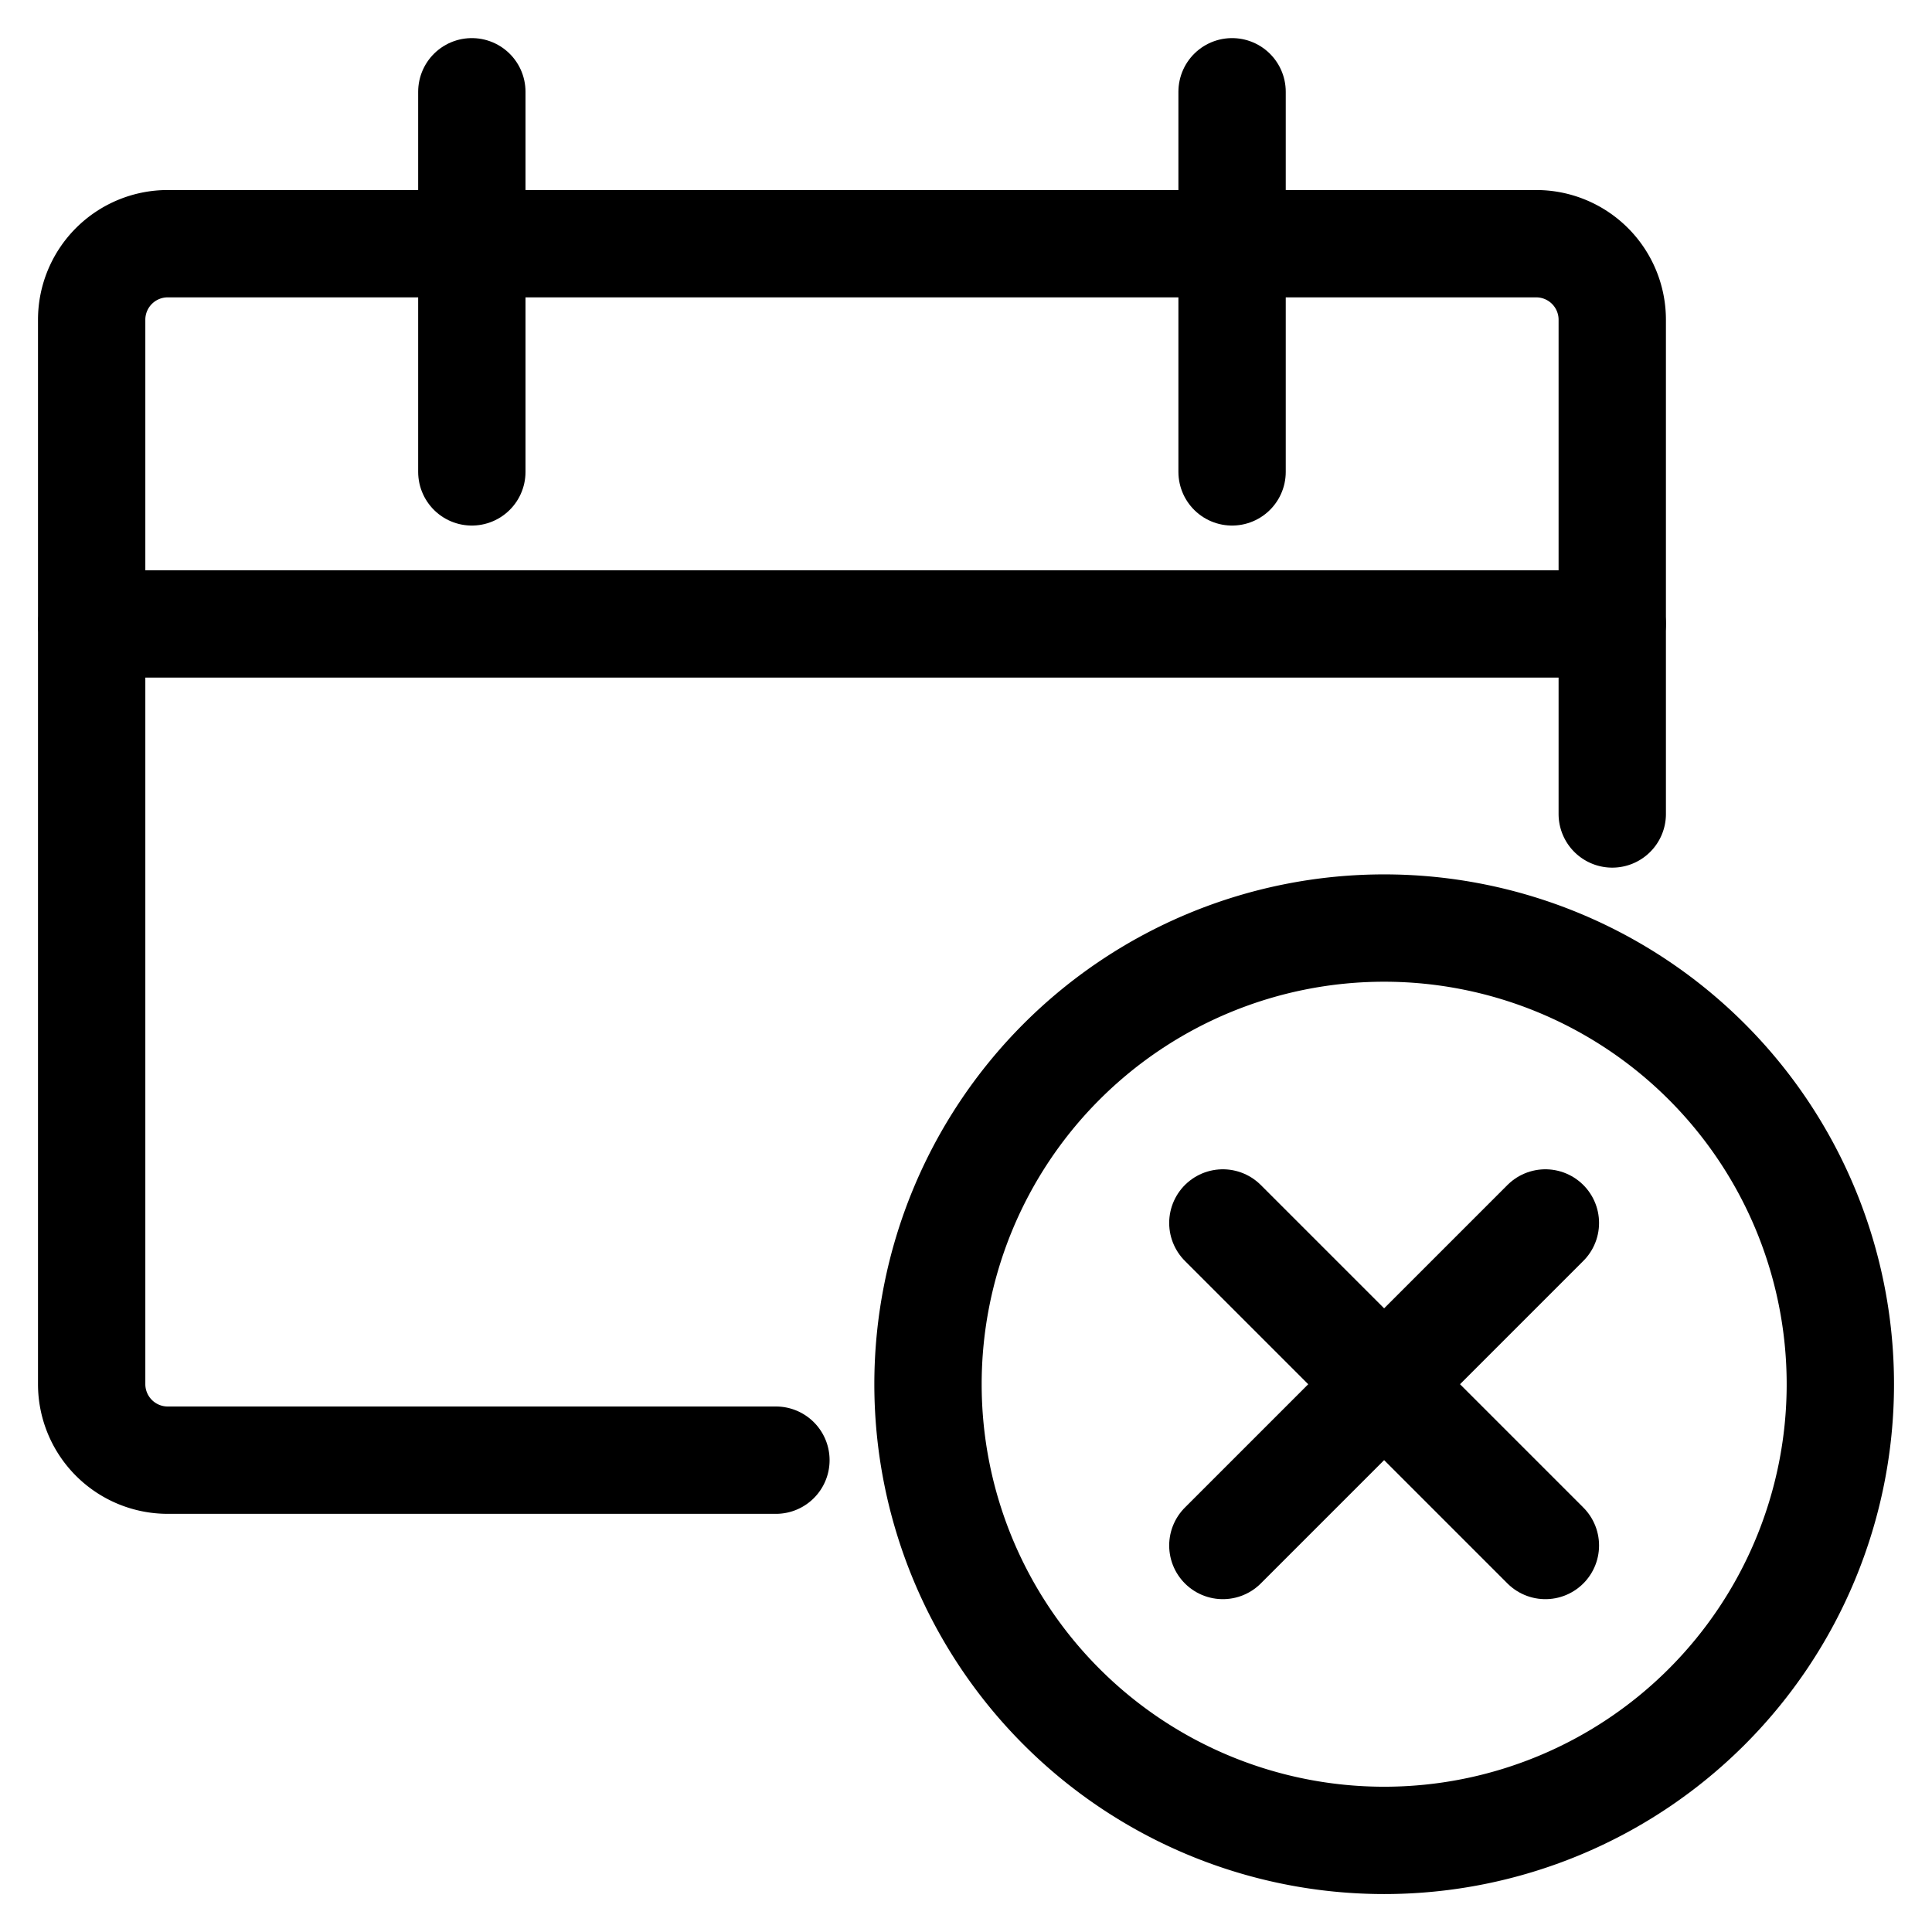 <svg xmlns="http://www.w3.org/2000/svg" viewBox="-1 -1 36 36" id="Calendar-Disable-1--Streamline-Streamline-3.0" height="36" width="36">
  <desc>
    Calendar Disable 1 Streamline Icon: https://streamlinehq.com
  </desc>
  <defs></defs>
  <title>calendar-disable-1</title>
  <path d="M16.292 24.793a8.5 8.5 0 1 0 17 0 8.5 8.5 0 1 0 -17 0" fill="none" stroke="#000000" stroke-linecap="round" stroke-linejoin="round" stroke-width="2"></path>
  <path d="m27.796 21.788 -6.01 6.01" fill="none" stroke="#000000" stroke-linecap="round" stroke-linejoin="round" stroke-width="2"></path>
  <path d="m27.796 27.798 -6.01 -6.01" fill="none" stroke="#000000" stroke-linecap="round" stroke-linejoin="round" stroke-width="2"></path>
  <path d="M13.458 26.208h-11.333a1.417 1.417 0 0 1 -1.417 -1.417v-19.833a1.417 1.417 0 0 1 1.417 -1.417h25.5a1.417 1.417 0 0 1 1.417 1.417V14.167" fill="none" stroke="#000000" stroke-linecap="round" stroke-linejoin="round" stroke-width="2"></path>
  <path d="m7.792 0.71 0 7.083" fill="none" stroke="#000000" stroke-linecap="round" stroke-linejoin="round" stroke-width="2"></path>
  <path d="m21.958 0.71 0 7.083" fill="none" stroke="#000000" stroke-linecap="round" stroke-linejoin="round" stroke-width="2"></path>
  <path d="m0.708 10.626 28.333 0" fill="none" stroke="#000000" stroke-linecap="round" stroke-linejoin="round" stroke-width="2"></path>
</svg>